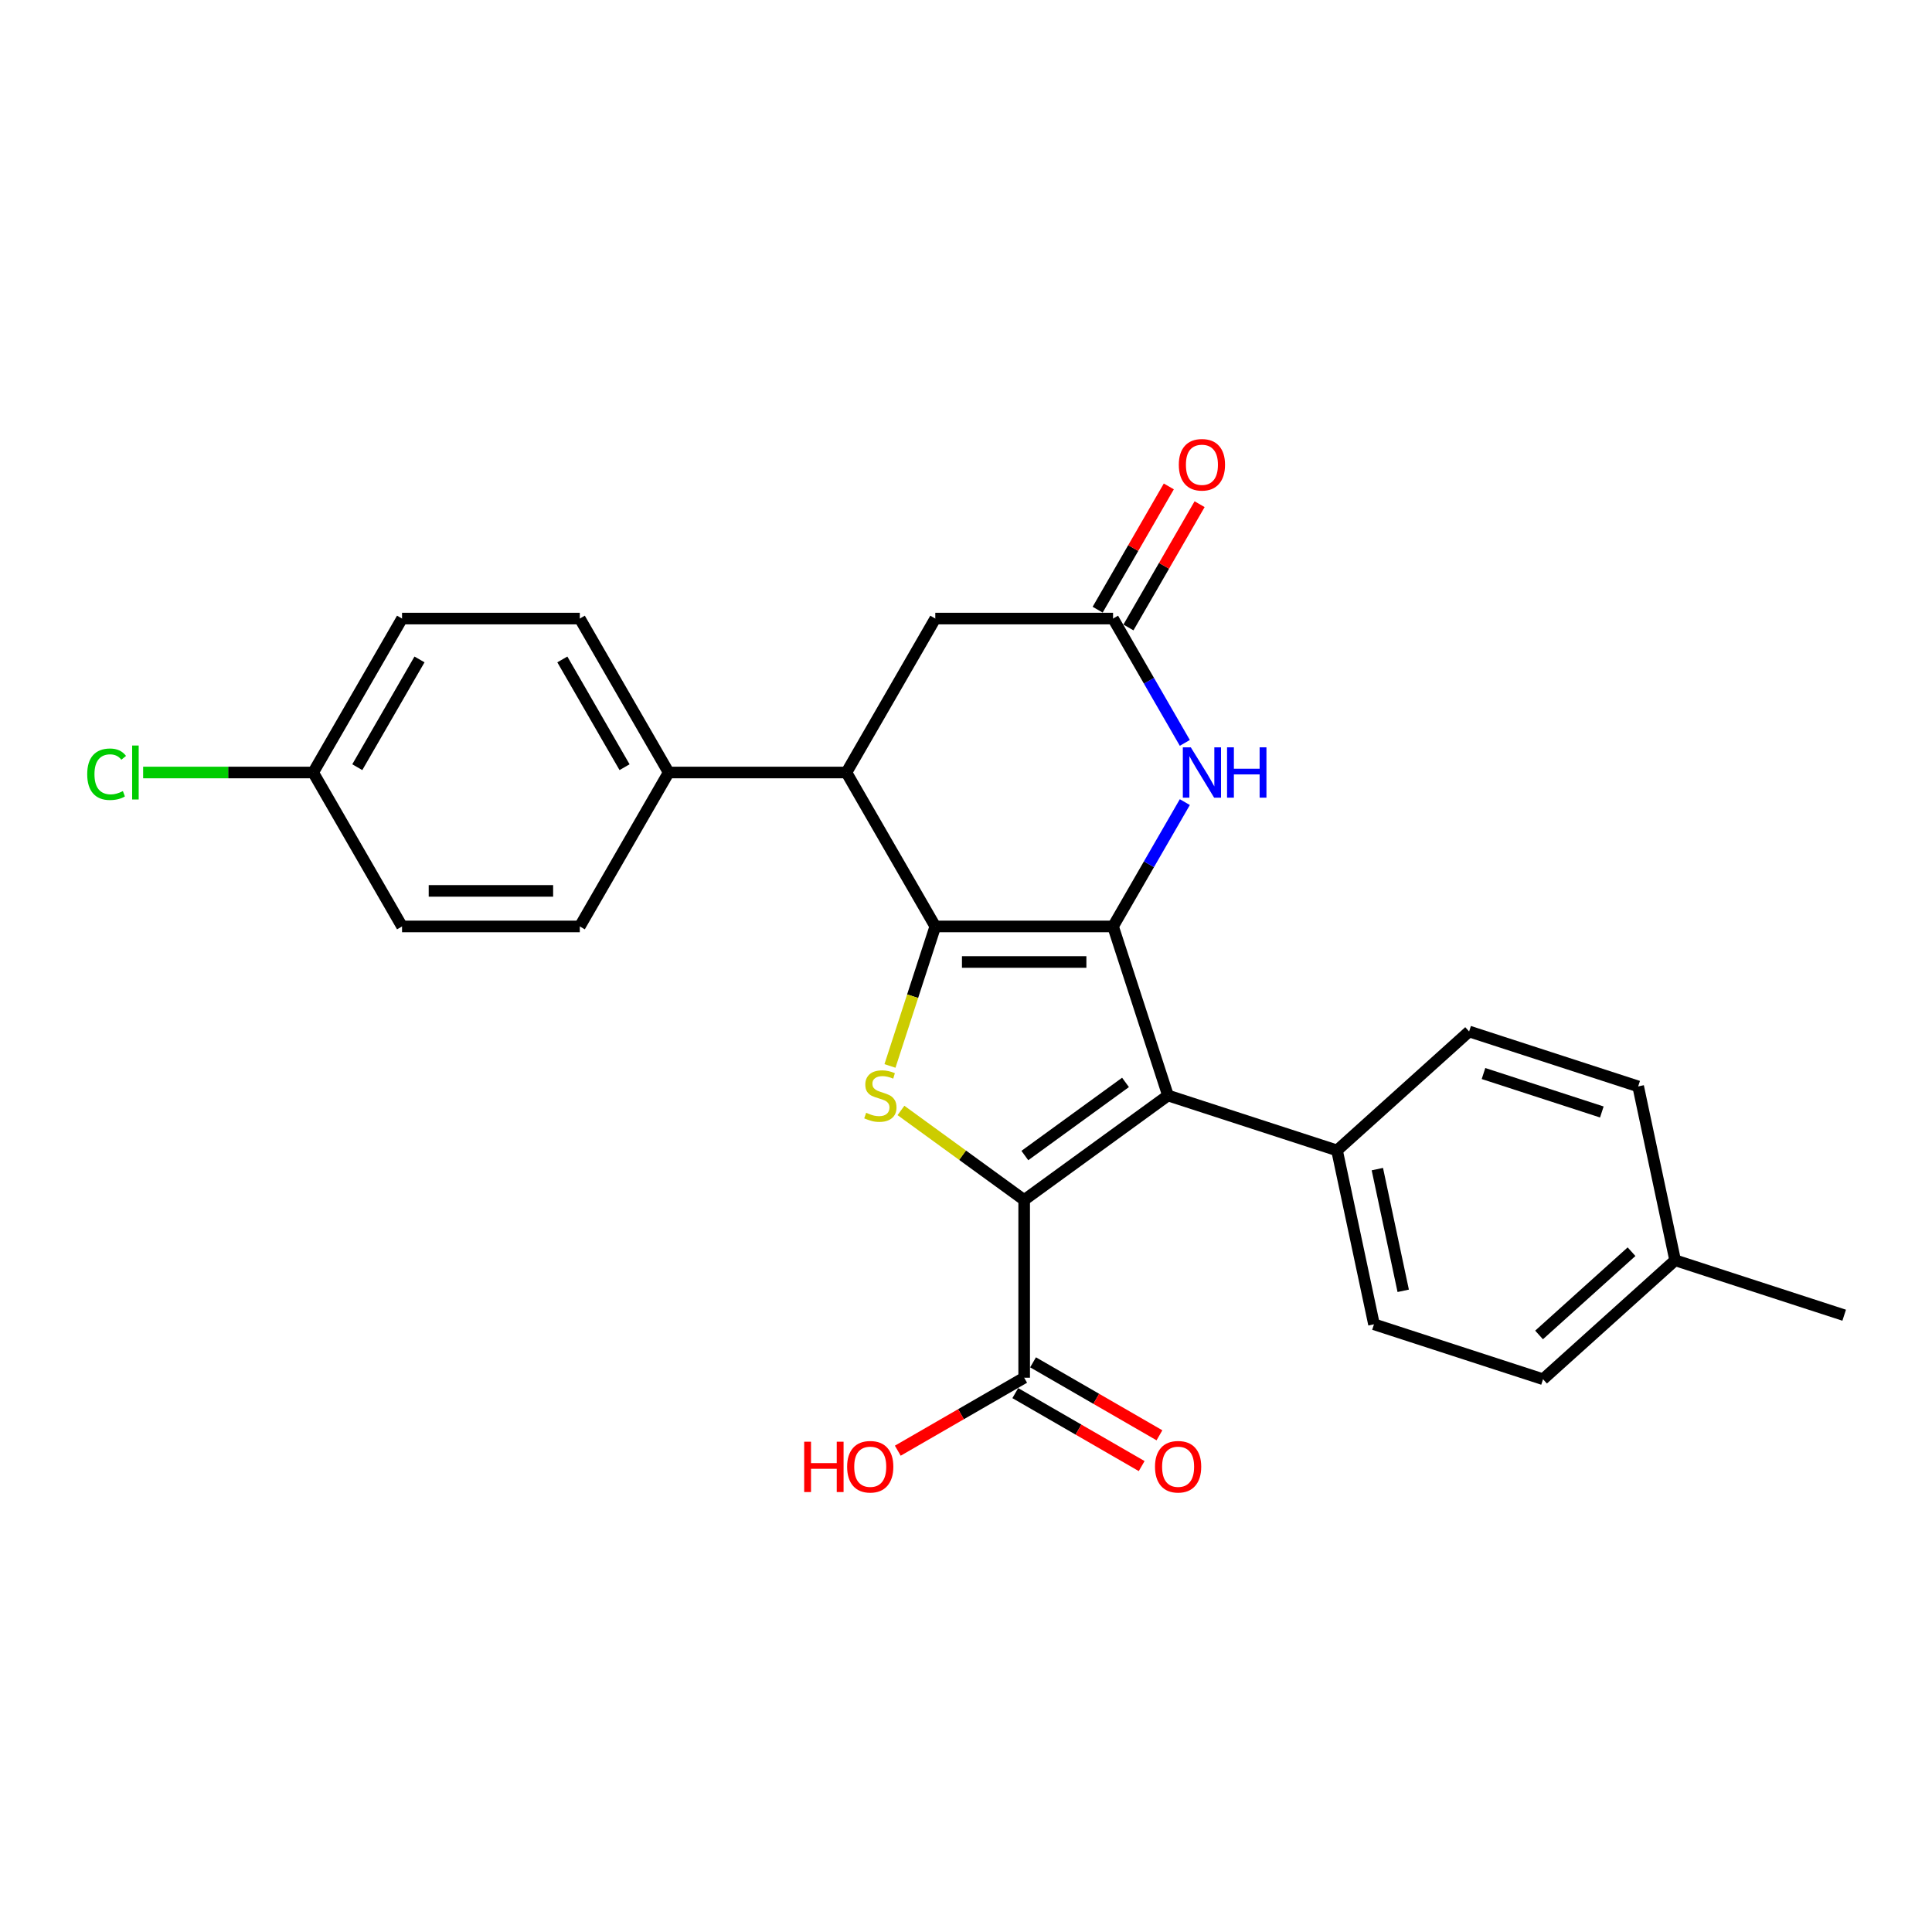 <?xml version='1.0' encoding='iso-8859-1'?>
<svg version='1.1' baseProfile='full'
              xmlns='http://www.w3.org/2000/svg'
                      xmlns:rdkit='http://www.rdkit.org/xml'
                      xmlns:xlink='http://www.w3.org/1999/xlink'
                  xml:space='preserve'
width='1000px' height='1000px' viewBox='0 0 1000 1000'>
<!-- END OF HEADER -->
<rect style='opacity:1.0;fill:#FFFFFF;stroke:none' width='1000' height='1000' x='0' y='0'> </rect>
<path class='bond-0' d='M 576.112,479.524 L 484.108,479.524' style='fill:none;fill-rule:evenodd;stroke:#000000;stroke-width:6px;stroke-linecap:butt;stroke-linejoin:miter;stroke-opacity:1' />
<path class='bond-0' d='M 562.311,497.925 L 497.909,497.925' style='fill:none;fill-rule:evenodd;stroke:#000000;stroke-width:6px;stroke-linecap:butt;stroke-linejoin:miter;stroke-opacity:1' />
<path class='bond-2' d='M 576.112,479.524 L 604.543,567.025' style='fill:none;fill-rule:evenodd;stroke:#000000;stroke-width:6px;stroke-linecap:butt;stroke-linejoin:miter;stroke-opacity:1' />
<path class='bond-4' d='M 576.112,479.524 L 594.688,447.349' style='fill:none;fill-rule:evenodd;stroke:#000000;stroke-width:6px;stroke-linecap:butt;stroke-linejoin:miter;stroke-opacity:1' />
<path class='bond-4' d='M 594.688,447.349 L 613.264,415.174' style='fill:none;fill-rule:evenodd;stroke:#0000FF;stroke-width:6px;stroke-linecap:butt;stroke-linejoin:miter;stroke-opacity:1' />
<path class='bond-3' d='M 484.108,479.524 L 472.377,515.629' style='fill:none;fill-rule:evenodd;stroke:#000000;stroke-width:6px;stroke-linecap:butt;stroke-linejoin:miter;stroke-opacity:1' />
<path class='bond-3' d='M 472.377,515.629 L 460.646,551.734' style='fill:none;fill-rule:evenodd;stroke:#CCCC00;stroke-width:6px;stroke-linecap:butt;stroke-linejoin:miter;stroke-opacity:1' />
<path class='bond-5' d='M 484.108,479.524 L 438.106,399.847' style='fill:none;fill-rule:evenodd;stroke:#000000;stroke-width:6px;stroke-linecap:butt;stroke-linejoin:miter;stroke-opacity:1' />
<path class='bond-1' d='M 530.11,621.103 L 604.543,567.025' style='fill:none;fill-rule:evenodd;stroke:#000000;stroke-width:6px;stroke-linecap:butt;stroke-linejoin:miter;stroke-opacity:1' />
<path class='bond-1' d='M 530.459,598.105 L 582.562,560.25' style='fill:none;fill-rule:evenodd;stroke:#000000;stroke-width:6px;stroke-linecap:butt;stroke-linejoin:miter;stroke-opacity:1' />
<path class='bond-7' d='M 530.11,621.103 L 530.11,713.107' style='fill:none;fill-rule:evenodd;stroke:#000000;stroke-width:6px;stroke-linecap:butt;stroke-linejoin:miter;stroke-opacity:1' />
<path class='bond-26' d='M 530.11,621.103 L 498.221,597.934' style='fill:none;fill-rule:evenodd;stroke:#000000;stroke-width:6px;stroke-linecap:butt;stroke-linejoin:miter;stroke-opacity:1' />
<path class='bond-26' d='M 498.221,597.934 L 466.331,574.765' style='fill:none;fill-rule:evenodd;stroke:#CCCC00;stroke-width:6px;stroke-linecap:butt;stroke-linejoin:miter;stroke-opacity:1' />
<path class='bond-8' d='M 604.543,567.025 L 692.043,595.456' style='fill:none;fill-rule:evenodd;stroke:#000000;stroke-width:6px;stroke-linecap:butt;stroke-linejoin:miter;stroke-opacity:1' />
<path class='bond-6' d='M 613.264,384.519 L 594.688,352.344' style='fill:none;fill-rule:evenodd;stroke:#0000FF;stroke-width:6px;stroke-linecap:butt;stroke-linejoin:miter;stroke-opacity:1' />
<path class='bond-6' d='M 594.688,352.344 L 576.112,320.169' style='fill:none;fill-rule:evenodd;stroke:#000000;stroke-width:6px;stroke-linecap:butt;stroke-linejoin:miter;stroke-opacity:1' />
<path class='bond-10' d='M 438.106,399.847 L 346.103,399.847' style='fill:none;fill-rule:evenodd;stroke:#000000;stroke-width:6px;stroke-linecap:butt;stroke-linejoin:miter;stroke-opacity:1' />
<path class='bond-27' d='M 438.106,399.847 L 484.108,320.169' style='fill:none;fill-rule:evenodd;stroke:#000000;stroke-width:6px;stroke-linecap:butt;stroke-linejoin:miter;stroke-opacity:1' />
<path class='bond-9' d='M 576.112,320.169 L 484.108,320.169' style='fill:none;fill-rule:evenodd;stroke:#000000;stroke-width:6px;stroke-linecap:butt;stroke-linejoin:miter;stroke-opacity:1' />
<path class='bond-11' d='M 584.08,324.769 L 602.496,292.87' style='fill:none;fill-rule:evenodd;stroke:#000000;stroke-width:6px;stroke-linecap:butt;stroke-linejoin:miter;stroke-opacity:1' />
<path class='bond-11' d='M 602.496,292.87 L 620.913,260.971' style='fill:none;fill-rule:evenodd;stroke:#FF0000;stroke-width:6px;stroke-linecap:butt;stroke-linejoin:miter;stroke-opacity:1' />
<path class='bond-11' d='M 568.144,315.569 L 586.561,283.67' style='fill:none;fill-rule:evenodd;stroke:#000000;stroke-width:6px;stroke-linecap:butt;stroke-linejoin:miter;stroke-opacity:1' />
<path class='bond-11' d='M 586.561,283.67 L 604.978,251.771' style='fill:none;fill-rule:evenodd;stroke:#FF0000;stroke-width:6px;stroke-linecap:butt;stroke-linejoin:miter;stroke-opacity:1' />
<path class='bond-12' d='M 525.51,721.075 L 558.218,739.959' style='fill:none;fill-rule:evenodd;stroke:#000000;stroke-width:6px;stroke-linecap:butt;stroke-linejoin:miter;stroke-opacity:1' />
<path class='bond-12' d='M 558.218,739.959 L 590.927,758.843' style='fill:none;fill-rule:evenodd;stroke:#FF0000;stroke-width:6px;stroke-linecap:butt;stroke-linejoin:miter;stroke-opacity:1' />
<path class='bond-12' d='M 534.71,705.139 L 567.419,724.023' style='fill:none;fill-rule:evenodd;stroke:#000000;stroke-width:6px;stroke-linecap:butt;stroke-linejoin:miter;stroke-opacity:1' />
<path class='bond-12' d='M 567.419,724.023 L 600.127,742.908' style='fill:none;fill-rule:evenodd;stroke:#FF0000;stroke-width:6px;stroke-linecap:butt;stroke-linejoin:miter;stroke-opacity:1' />
<path class='bond-17' d='M 530.11,713.107 L 497.402,731.991' style='fill:none;fill-rule:evenodd;stroke:#000000;stroke-width:6px;stroke-linecap:butt;stroke-linejoin:miter;stroke-opacity:1' />
<path class='bond-17' d='M 497.402,731.991 L 464.693,750.875' style='fill:none;fill-rule:evenodd;stroke:#FF0000;stroke-width:6px;stroke-linecap:butt;stroke-linejoin:miter;stroke-opacity:1' />
<path class='bond-13' d='M 692.043,595.456 L 711.172,685.449' style='fill:none;fill-rule:evenodd;stroke:#000000;stroke-width:6px;stroke-linecap:butt;stroke-linejoin:miter;stroke-opacity:1' />
<path class='bond-13' d='M 712.911,605.129 L 726.301,668.124' style='fill:none;fill-rule:evenodd;stroke:#000000;stroke-width:6px;stroke-linecap:butt;stroke-linejoin:miter;stroke-opacity:1' />
<path class='bond-14' d='M 692.043,595.456 L 760.415,533.893' style='fill:none;fill-rule:evenodd;stroke:#000000;stroke-width:6px;stroke-linecap:butt;stroke-linejoin:miter;stroke-opacity:1' />
<path class='bond-15' d='M 346.103,399.847 L 300.101,320.169' style='fill:none;fill-rule:evenodd;stroke:#000000;stroke-width:6px;stroke-linecap:butt;stroke-linejoin:miter;stroke-opacity:1' />
<path class='bond-15' d='M 323.267,397.095 L 291.065,341.321' style='fill:none;fill-rule:evenodd;stroke:#000000;stroke-width:6px;stroke-linecap:butt;stroke-linejoin:miter;stroke-opacity:1' />
<path class='bond-16' d='M 346.103,399.847 L 300.101,479.524' style='fill:none;fill-rule:evenodd;stroke:#000000;stroke-width:6px;stroke-linecap:butt;stroke-linejoin:miter;stroke-opacity:1' />
<path class='bond-22' d='M 711.172,685.449 L 798.673,713.879' style='fill:none;fill-rule:evenodd;stroke:#000000;stroke-width:6px;stroke-linecap:butt;stroke-linejoin:miter;stroke-opacity:1' />
<path class='bond-21' d='M 760.415,533.893 L 847.916,562.324' style='fill:none;fill-rule:evenodd;stroke:#000000;stroke-width:6px;stroke-linecap:butt;stroke-linejoin:miter;stroke-opacity:1' />
<path class='bond-21' d='M 767.854,555.658 L 829.105,575.559' style='fill:none;fill-rule:evenodd;stroke:#000000;stroke-width:6px;stroke-linecap:butt;stroke-linejoin:miter;stroke-opacity:1' />
<path class='bond-20' d='M 300.101,320.169 L 208.097,320.169' style='fill:none;fill-rule:evenodd;stroke:#000000;stroke-width:6px;stroke-linecap:butt;stroke-linejoin:miter;stroke-opacity:1' />
<path class='bond-19' d='M 300.101,479.524 L 208.097,479.524' style='fill:none;fill-rule:evenodd;stroke:#000000;stroke-width:6px;stroke-linecap:butt;stroke-linejoin:miter;stroke-opacity:1' />
<path class='bond-19' d='M 286.3,461.123 L 221.898,461.123' style='fill:none;fill-rule:evenodd;stroke:#000000;stroke-width:6px;stroke-linecap:butt;stroke-linejoin:miter;stroke-opacity:1' />
<path class='bond-18' d='M 162.095,399.847 L 208.097,479.524' style='fill:none;fill-rule:evenodd;stroke:#000000;stroke-width:6px;stroke-linecap:butt;stroke-linejoin:miter;stroke-opacity:1' />
<path class='bond-24' d='M 162.095,399.847 L 118.09,399.847' style='fill:none;fill-rule:evenodd;stroke:#000000;stroke-width:6px;stroke-linecap:butt;stroke-linejoin:miter;stroke-opacity:1' />
<path class='bond-24' d='M 118.09,399.847 L 74.084,399.847' style='fill:none;fill-rule:evenodd;stroke:#00CC00;stroke-width:6px;stroke-linecap:butt;stroke-linejoin:miter;stroke-opacity:1' />
<path class='bond-29' d='M 162.095,399.847 L 208.097,320.169' style='fill:none;fill-rule:evenodd;stroke:#000000;stroke-width:6px;stroke-linecap:butt;stroke-linejoin:miter;stroke-opacity:1' />
<path class='bond-29' d='M 184.931,397.095 L 217.132,341.321' style='fill:none;fill-rule:evenodd;stroke:#000000;stroke-width:6px;stroke-linecap:butt;stroke-linejoin:miter;stroke-opacity:1' />
<path class='bond-23' d='M 847.916,562.324 L 867.045,652.317' style='fill:none;fill-rule:evenodd;stroke:#000000;stroke-width:6px;stroke-linecap:butt;stroke-linejoin:miter;stroke-opacity:1' />
<path class='bond-28' d='M 798.673,713.879 L 867.045,652.317' style='fill:none;fill-rule:evenodd;stroke:#000000;stroke-width:6px;stroke-linecap:butt;stroke-linejoin:miter;stroke-opacity:1' />
<path class='bond-28' d='M 796.616,690.971 L 844.476,647.877' style='fill:none;fill-rule:evenodd;stroke:#000000;stroke-width:6px;stroke-linecap:butt;stroke-linejoin:miter;stroke-opacity:1' />
<path class='bond-25' d='M 867.045,652.317 L 954.545,680.748' style='fill:none;fill-rule:evenodd;stroke:#000000;stroke-width:6px;stroke-linecap:butt;stroke-linejoin:miter;stroke-opacity:1' />
<path  class='atom-4' d='M 448.317 575.968
Q 448.612 576.078, 449.826 576.593
Q 451.04 577.108, 452.365 577.44
Q 453.727 577.734, 455.052 577.734
Q 457.517 577.734, 458.953 576.556
Q 460.388 575.342, 460.388 573.244
Q 460.388 571.809, 459.652 570.926
Q 458.953 570.043, 457.849 569.564
Q 456.745 569.086, 454.905 568.534
Q 452.586 567.834, 451.188 567.172
Q 449.826 566.51, 448.832 565.111
Q 447.876 563.713, 447.876 561.357
Q 447.876 558.082, 450.084 556.058
Q 452.328 554.034, 456.745 554.034
Q 459.762 554.034, 463.185 555.469
L 462.338 558.303
Q 459.21 557.015, 456.855 557.015
Q 454.316 557.015, 452.917 558.082
Q 451.519 559.113, 451.556 560.916
Q 451.556 562.314, 452.255 563.161
Q 452.991 564.007, 454.021 564.486
Q 455.089 564.964, 456.855 565.516
Q 459.21 566.252, 460.609 566.988
Q 462.007 567.724, 463.001 569.233
Q 464.031 570.705, 464.031 573.244
Q 464.031 576.851, 461.602 578.801
Q 459.21 580.715, 455.199 580.715
Q 452.881 580.715, 451.114 580.2
Q 449.384 579.721, 447.323 578.875
L 448.317 575.968
' fill='#CCCC00'/>
<path  class='atom-5' d='M 616.354 386.819
L 624.892 400.619
Q 625.739 401.981, 627.1 404.447
Q 628.462 406.912, 628.536 407.06
L 628.536 386.819
L 631.995 386.819
L 631.995 412.874
L 628.425 412.874
L 619.262 397.786
Q 618.194 396.019, 617.053 393.995
Q 615.949 391.971, 615.618 391.345
L 615.618 412.874
L 612.232 412.874
L 612.232 386.819
L 616.354 386.819
' fill='#0000FF'/>
<path  class='atom-5' d='M 635.123 386.819
L 638.656 386.819
L 638.656 397.896
L 651.978 397.896
L 651.978 386.819
L 655.511 386.819
L 655.511 412.874
L 651.978 412.874
L 651.978 400.84
L 638.656 400.84
L 638.656 412.874
L 635.123 412.874
L 635.123 386.819
' fill='#0000FF'/>
<path  class='atom-12' d='M 610.153 240.565
Q 610.153 234.309, 613.245 230.813
Q 616.336 227.317, 622.114 227.317
Q 627.892 227.317, 630.983 230.813
Q 634.074 234.309, 634.074 240.565
Q 634.074 246.895, 630.946 250.501
Q 627.818 254.071, 622.114 254.071
Q 616.373 254.071, 613.245 250.501
Q 610.153 246.932, 610.153 240.565
M 622.114 251.127
Q 626.088 251.127, 628.223 248.477
Q 630.394 245.791, 630.394 240.565
Q 630.394 235.45, 628.223 232.874
Q 626.088 230.261, 622.114 230.261
Q 618.139 230.261, 615.968 232.837
Q 613.833 235.413, 613.833 240.565
Q 613.833 245.828, 615.968 248.477
Q 618.139 251.127, 622.114 251.127
' fill='#FF0000'/>
<path  class='atom-13' d='M 597.827 759.182
Q 597.827 752.926, 600.918 749.43
Q 604.01 745.934, 609.788 745.934
Q 615.565 745.934, 618.657 749.43
Q 621.748 752.926, 621.748 759.182
Q 621.748 765.512, 618.62 769.119
Q 615.492 772.689, 609.788 772.689
Q 604.047 772.689, 600.918 769.119
Q 597.827 765.549, 597.827 759.182
M 609.788 769.744
Q 613.762 769.744, 615.897 767.095
Q 618.068 764.408, 618.068 759.182
Q 618.068 754.067, 615.897 751.491
Q 613.762 748.878, 609.788 748.878
Q 605.813 748.878, 603.642 751.454
Q 601.507 754.03, 601.507 759.182
Q 601.507 764.445, 603.642 767.095
Q 605.813 769.744, 609.788 769.744
' fill='#FF0000'/>
<path  class='atom-18' d='M 416.244 746.228
L 419.777 746.228
L 419.777 757.306
L 433.099 757.306
L 433.099 746.228
L 436.632 746.228
L 436.632 772.284
L 433.099 772.284
L 433.099 760.25
L 419.777 760.25
L 419.777 772.284
L 416.244 772.284
L 416.244 746.228
' fill='#FF0000'/>
<path  class='atom-18' d='M 438.472 759.182
Q 438.472 752.926, 441.563 749.43
Q 444.655 745.934, 450.432 745.934
Q 456.21 745.934, 459.302 749.43
Q 462.393 752.926, 462.393 759.182
Q 462.393 765.512, 459.265 769.119
Q 456.137 772.689, 450.432 772.689
Q 444.691 772.689, 441.563 769.119
Q 438.472 765.549, 438.472 759.182
M 450.432 769.744
Q 454.407 769.744, 456.541 767.095
Q 458.713 764.408, 458.713 759.182
Q 458.713 754.067, 456.541 751.491
Q 454.407 748.878, 450.432 748.878
Q 446.458 748.878, 444.287 751.454
Q 442.152 754.03, 442.152 759.182
Q 442.152 764.445, 444.287 767.095
Q 446.458 769.744, 450.432 769.744
' fill='#FF0000'/>
<path  class='atom-25' d='M 45.14 400.748
Q 45.14 394.271, 48.158 390.885
Q 51.212 387.463, 56.99 387.463
Q 62.363 387.463, 65.234 391.253
L 62.805 393.241
Q 60.707 390.481, 56.99 390.481
Q 53.052 390.481, 50.955 393.13
Q 48.894 395.743, 48.894 400.748
Q 48.894 405.9, 51.028 408.55
Q 53.2 411.2, 57.395 411.2
Q 60.266 411.2, 63.614 409.47
L 64.645 412.23
Q 63.283 413.113, 61.222 413.629
Q 59.161 414.144, 56.88 414.144
Q 51.212 414.144, 48.158 410.685
Q 45.14 407.225, 45.14 400.748
' fill='#00CC00'/>
<path  class='atom-25' d='M 68.399 385.88
L 71.784 385.88
L 71.784 413.813
L 68.399 413.813
L 68.399 385.88
' fill='#00CC00'/>
</svg>
